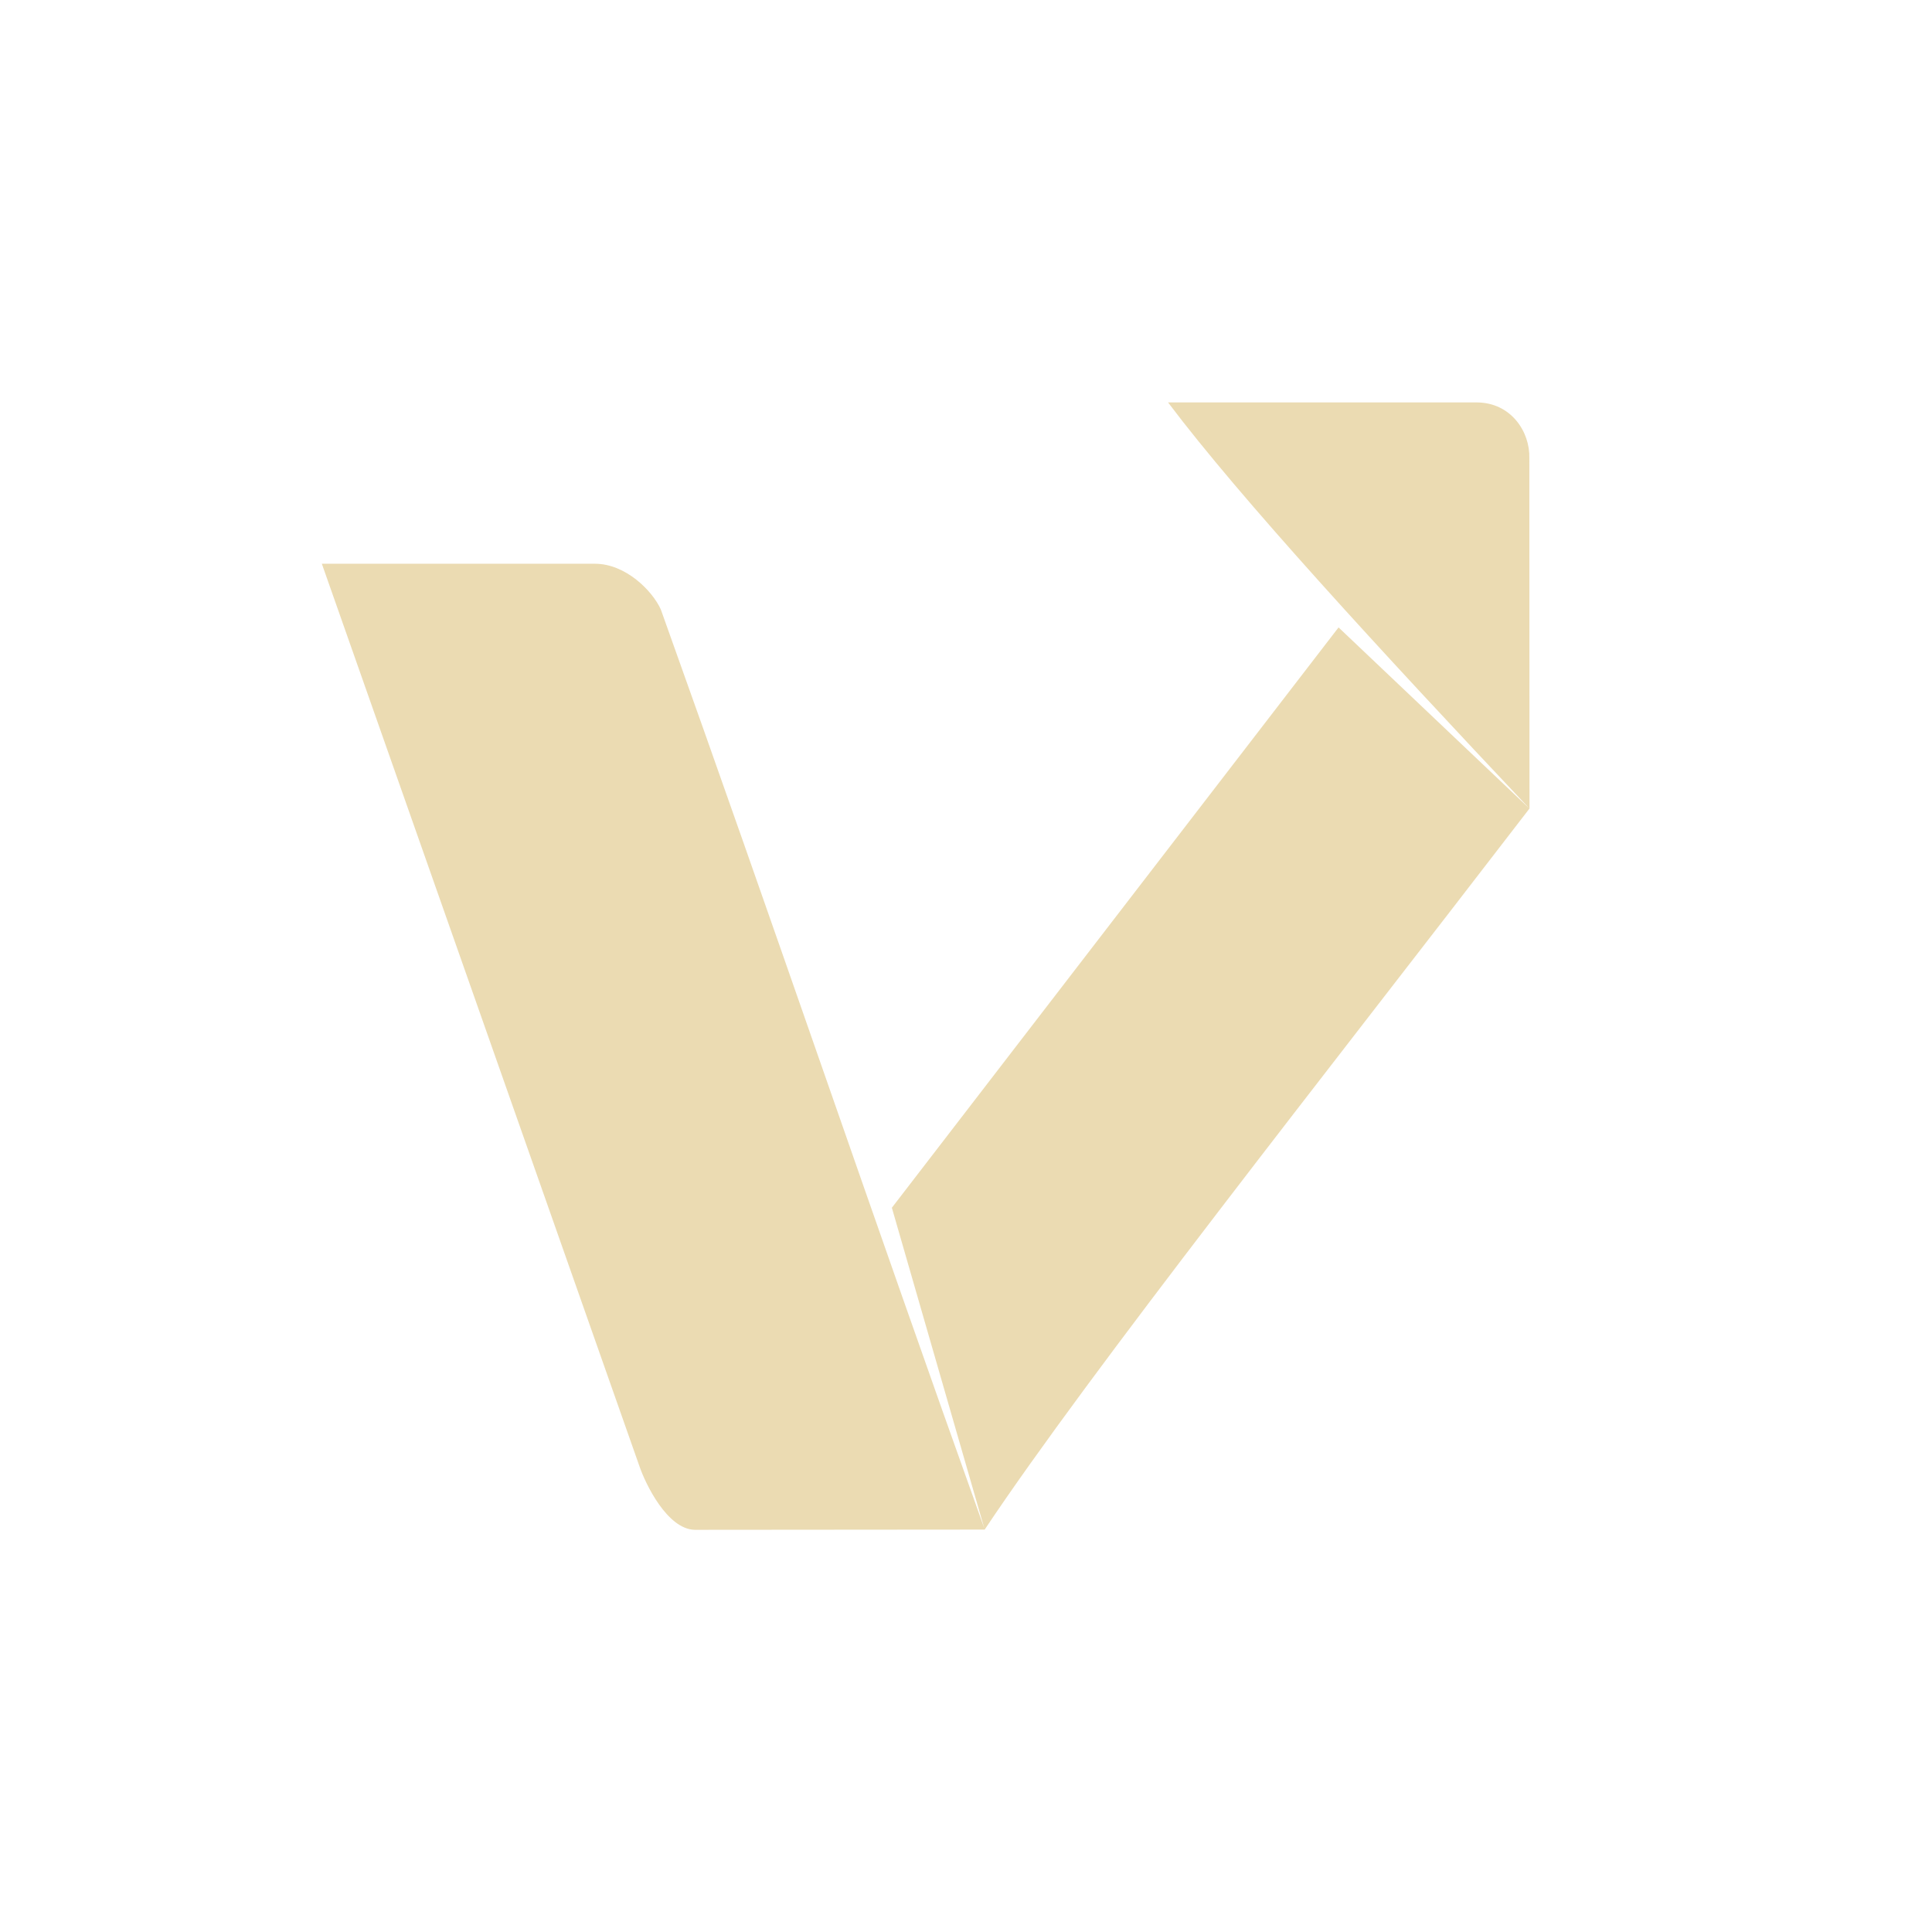 <svg width="24" height="24" version="1.1" xmlns="http://www.w3.org/2000/svg">
  <defs>
    <style id="current-color-scheme" type="text/css">.ColorScheme-Text { color:#ebdbb2; } .ColorScheme-Highlight { color:#458588; } .ColorScheme-NeutralText { color:#fe8019; } .ColorScheme-PositiveText { color:#689d6a; } .ColorScheme-NegativeText { color:#fb4934; }</style>
  </defs>
  <path class="ColorScheme-Text" fill="currentColor" d="m14.51 4.999c0.893 1.186 2.619 3.063 4.49 5.046l-0.002-4.354c0.009-0.325-0.225-0.69-0.653-0.692zm4.49 5.046-2.372-2.251-5.549 7.209 1.153 3.998c1.315-1.971 4.179-5.589 6.767-8.956zm-6.767 8.956c-1.439-4.02-2.585-7.413-4.024-11.43-0.104-0.231-0.436-0.568-0.819-0.568h-3.392l3.945 11.21c0.075 0.221 0.345 0.781 0.685 0.791z"/>
</svg>
